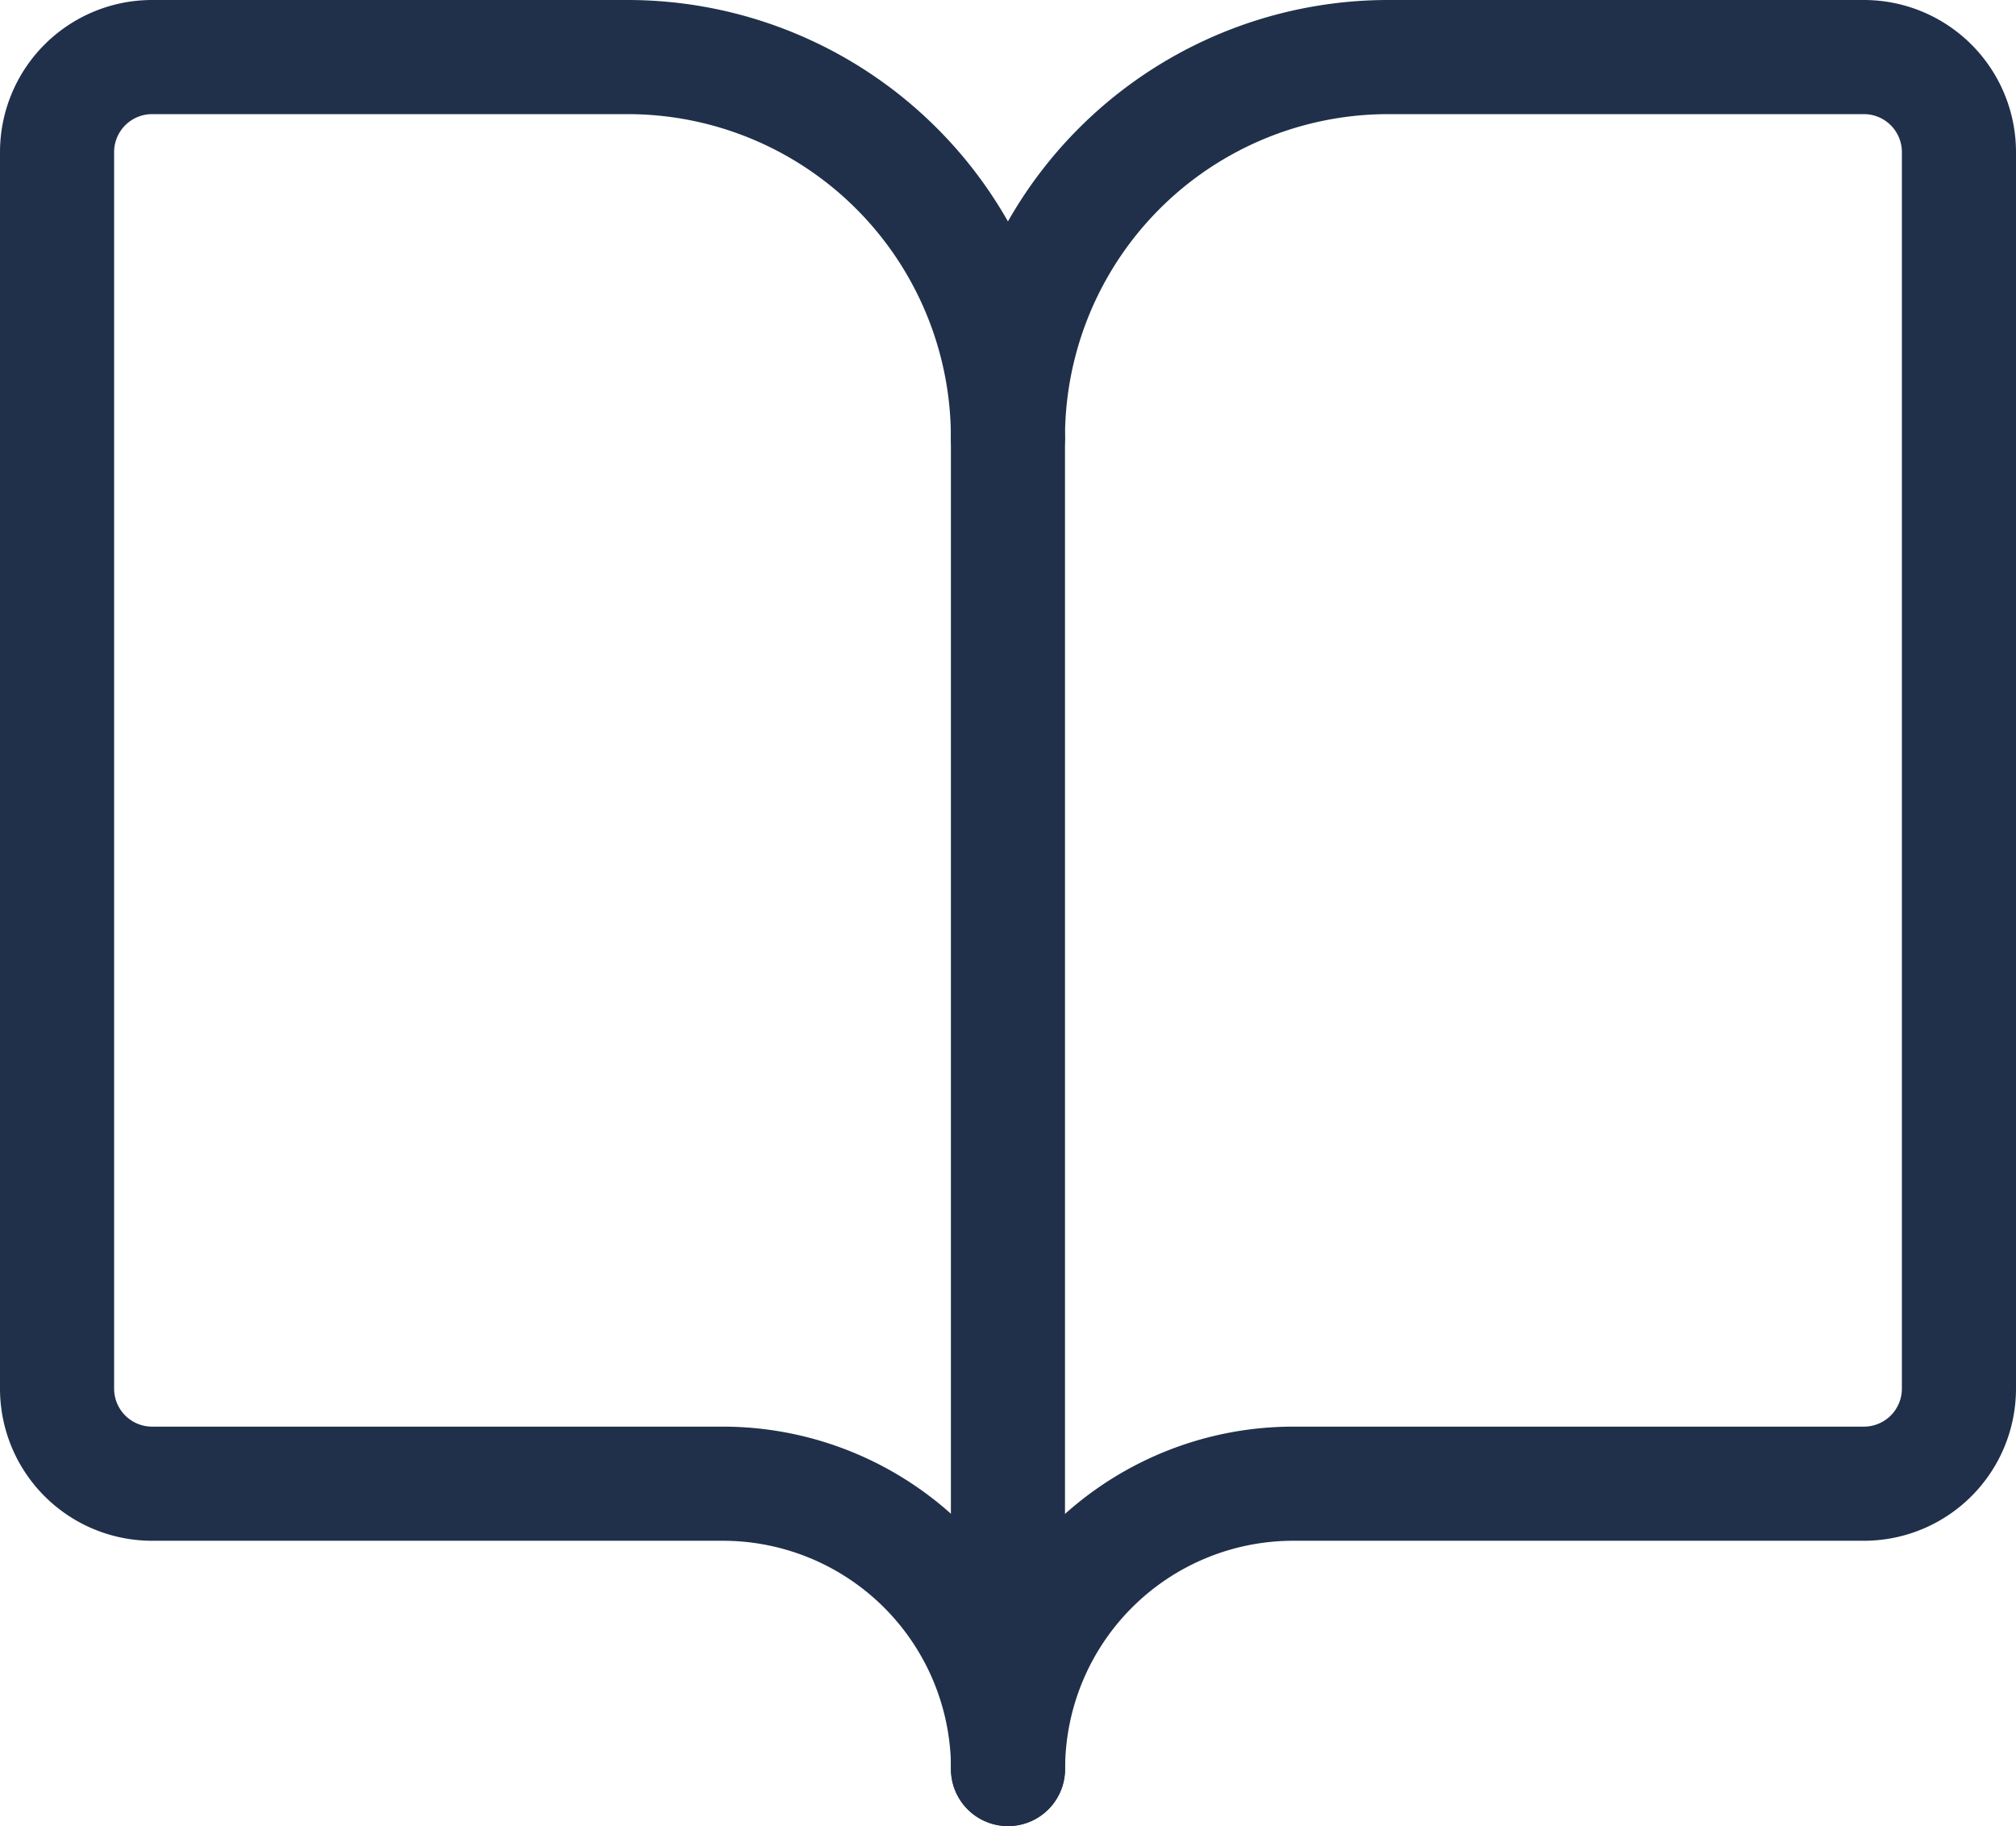 <svg xmlns="http://www.w3.org/2000/svg" width="17.667" height="16" viewBox="0 0 17.667 16">
  <g id="Grupo_5605" data-name="Grupo 5605" transform="translate(-1.5 -2.5)">
    <path id="Caminho_8325" data-name="Caminho 8325" d="M12,7V18.667" transform="translate(-1.667 -0.667)" fill="none" stroke="#20304a" stroke-linecap="round" stroke-linejoin="round" stroke-width="1"/>
    <path id="Caminho_8326" data-name="Caminho 8326" d="M2.833,15.5A.833.833,0,0,1,2,14.667V3.833A.833.833,0,0,1,2.833,3H7a3.333,3.333,0,0,1,3.333,3.333A3.333,3.333,0,0,1,13.667,3h4.167a.833.833,0,0,1,.833.833V14.667a.833.833,0,0,1-.833.833h-5a2.5,2.5,0,0,0-2.5,2.5,2.5,2.5,0,0,0-2.5-2.5Z" transform="translate(0)" fill="none" stroke="#20304a" stroke-linecap="round" stroke-linejoin="round" stroke-width="1"/>
  </g>
</svg>
